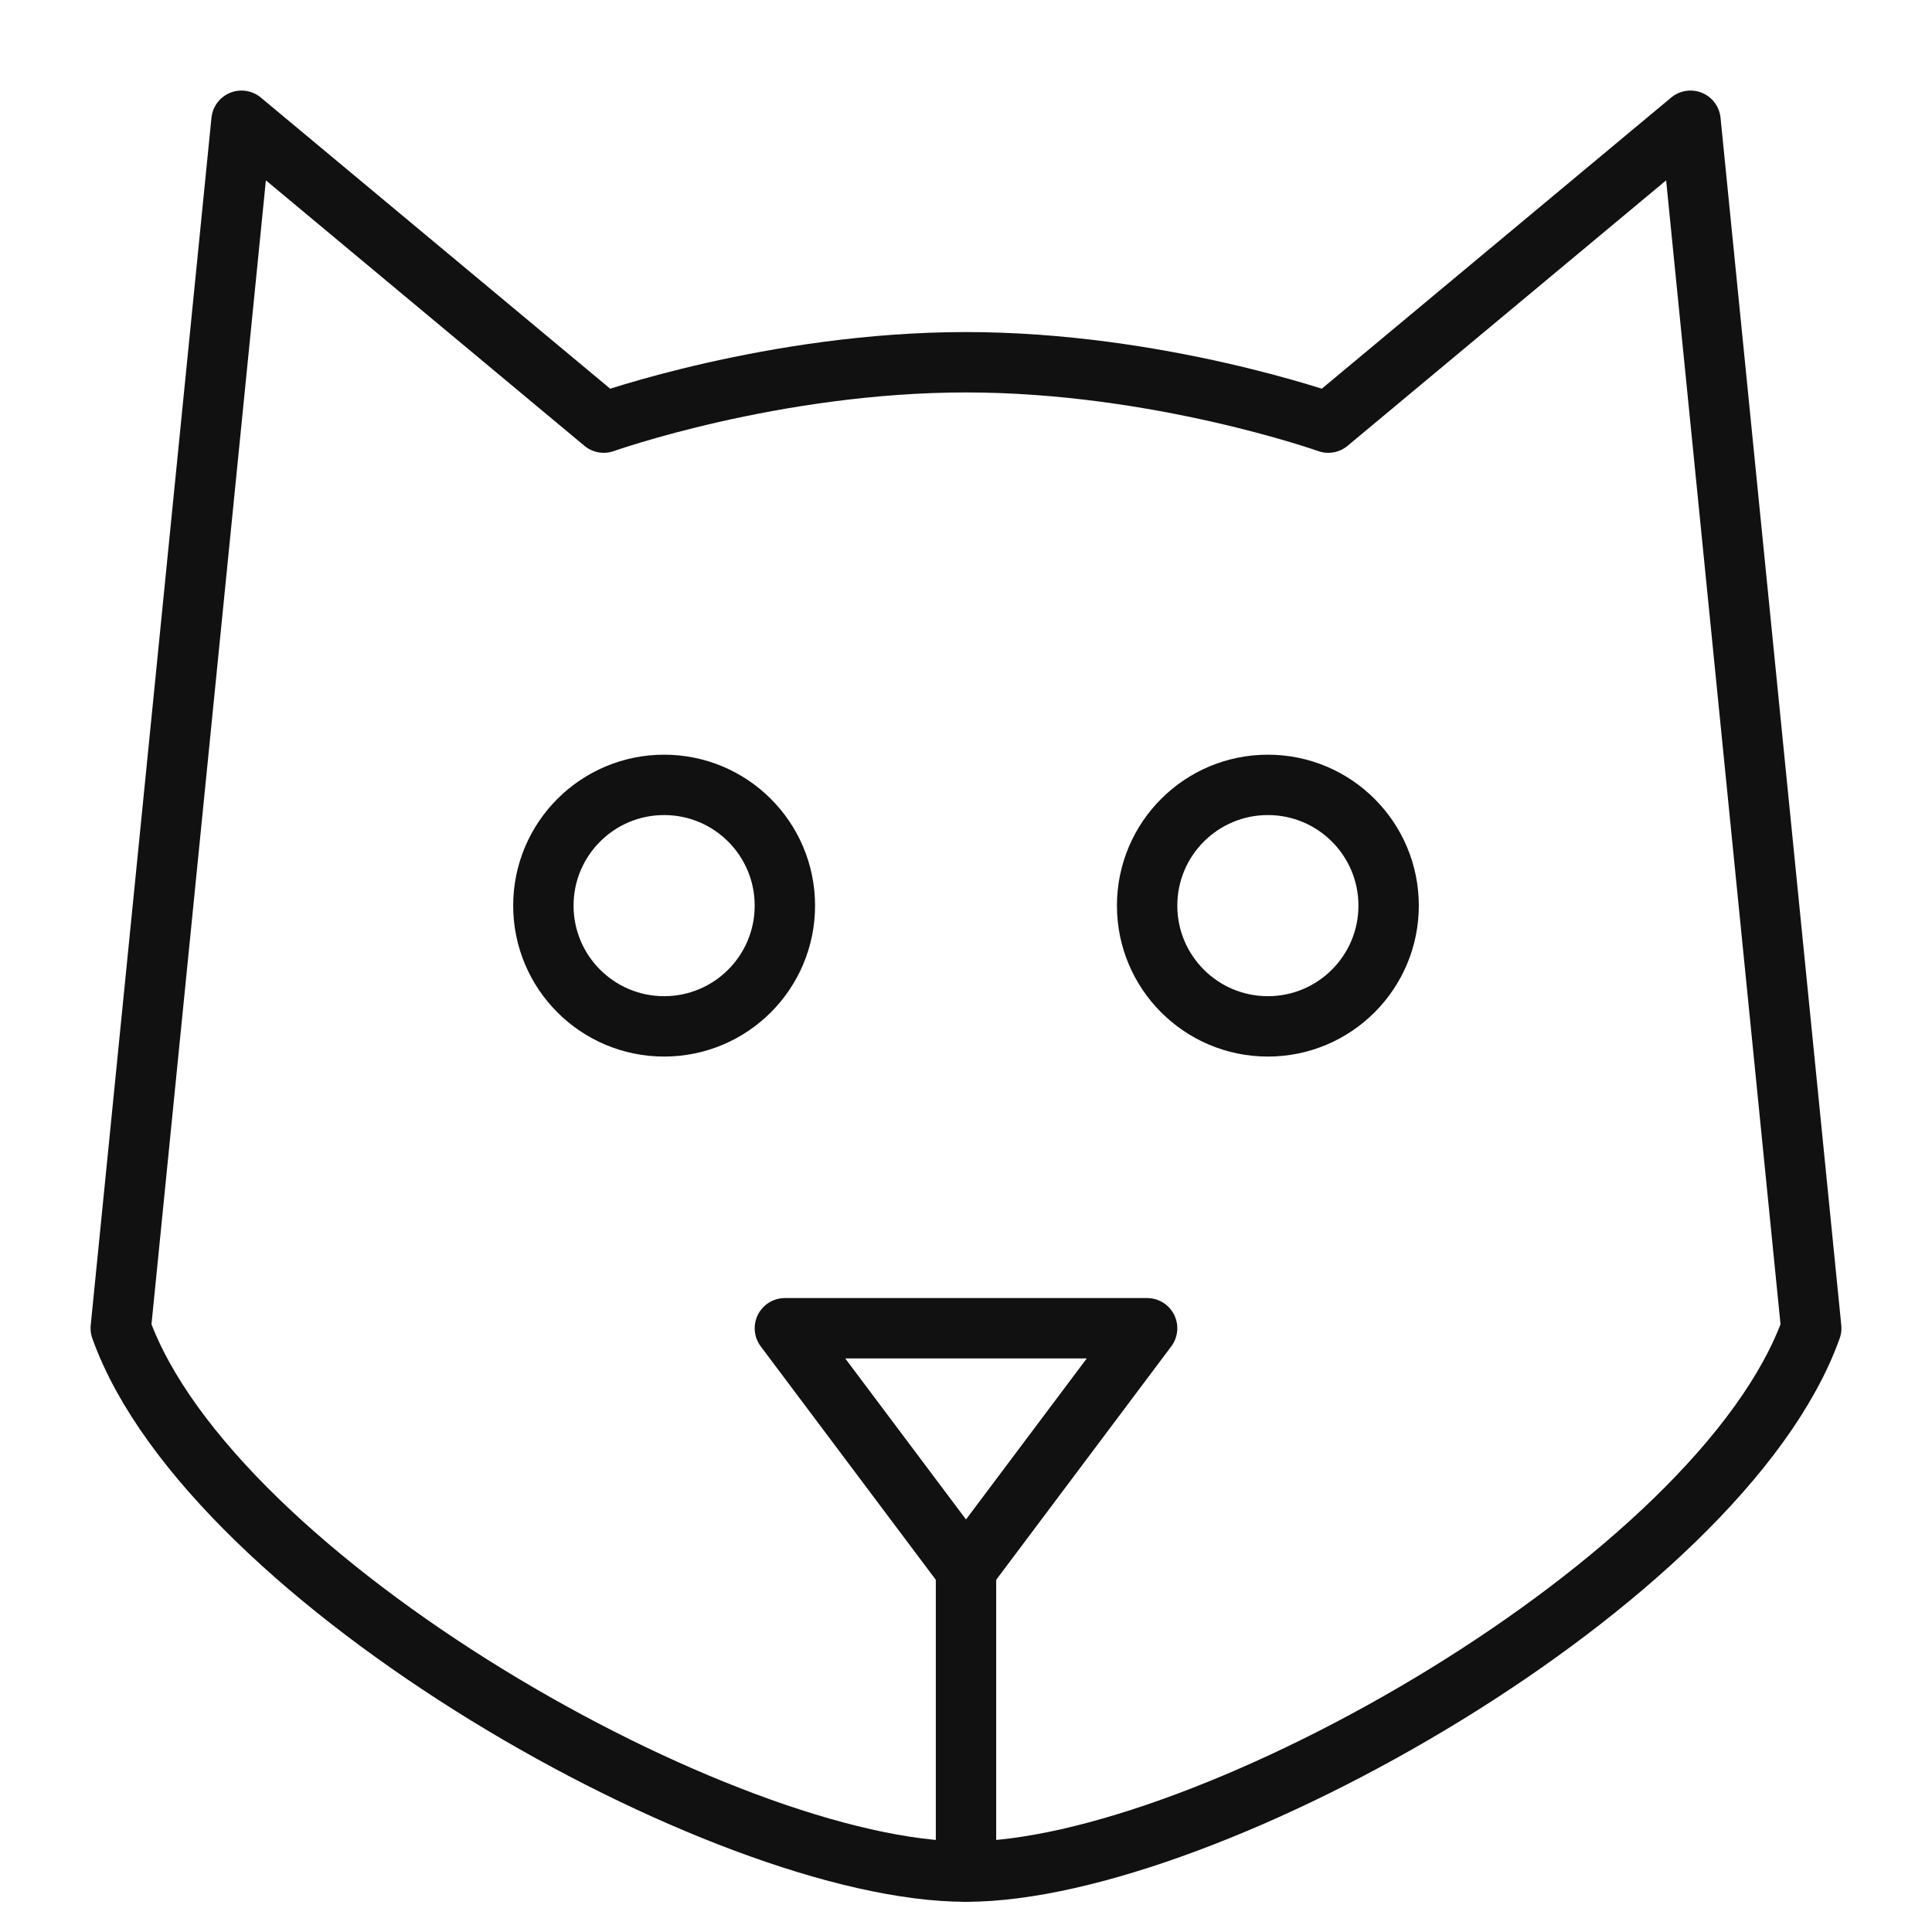 <svg xmlns="http://www.w3.org/2000/svg" viewBox="0 0 64 64" width="64" height="64"><g class="nc-icon-wrapper" stroke-linecap="round" stroke-linejoin="round" stroke-width="2" fill="#111111" stroke="#111111"><line data-cap="butt" data-color="color-2" fill="none" stroke-miterlimit="10" x1="32" y1="52" x2="32" y2="62"></line> <circle data-color="color-2" fill="none" stroke-miterlimit="10" cx="22" cy="30" r="4"></circle> <circle data-color="color-2" fill="none" stroke-miterlimit="10" cx="42" cy="30" r="4"></circle> <polygon data-color="color-2" fill="none" stroke-miterlimit="10" points=" 26,44 38,44 32,52 "></polygon> <path fill="none" stroke="#111111" stroke-miterlimit="10" d="M56,4L44,14 c0,0-5.625-2-12-2c-6.375,0-12,2-12,2L8,4L4,44c3,8.375,20,18,28,18s25-9.625,28-18L56,4z"></path></g></svg>